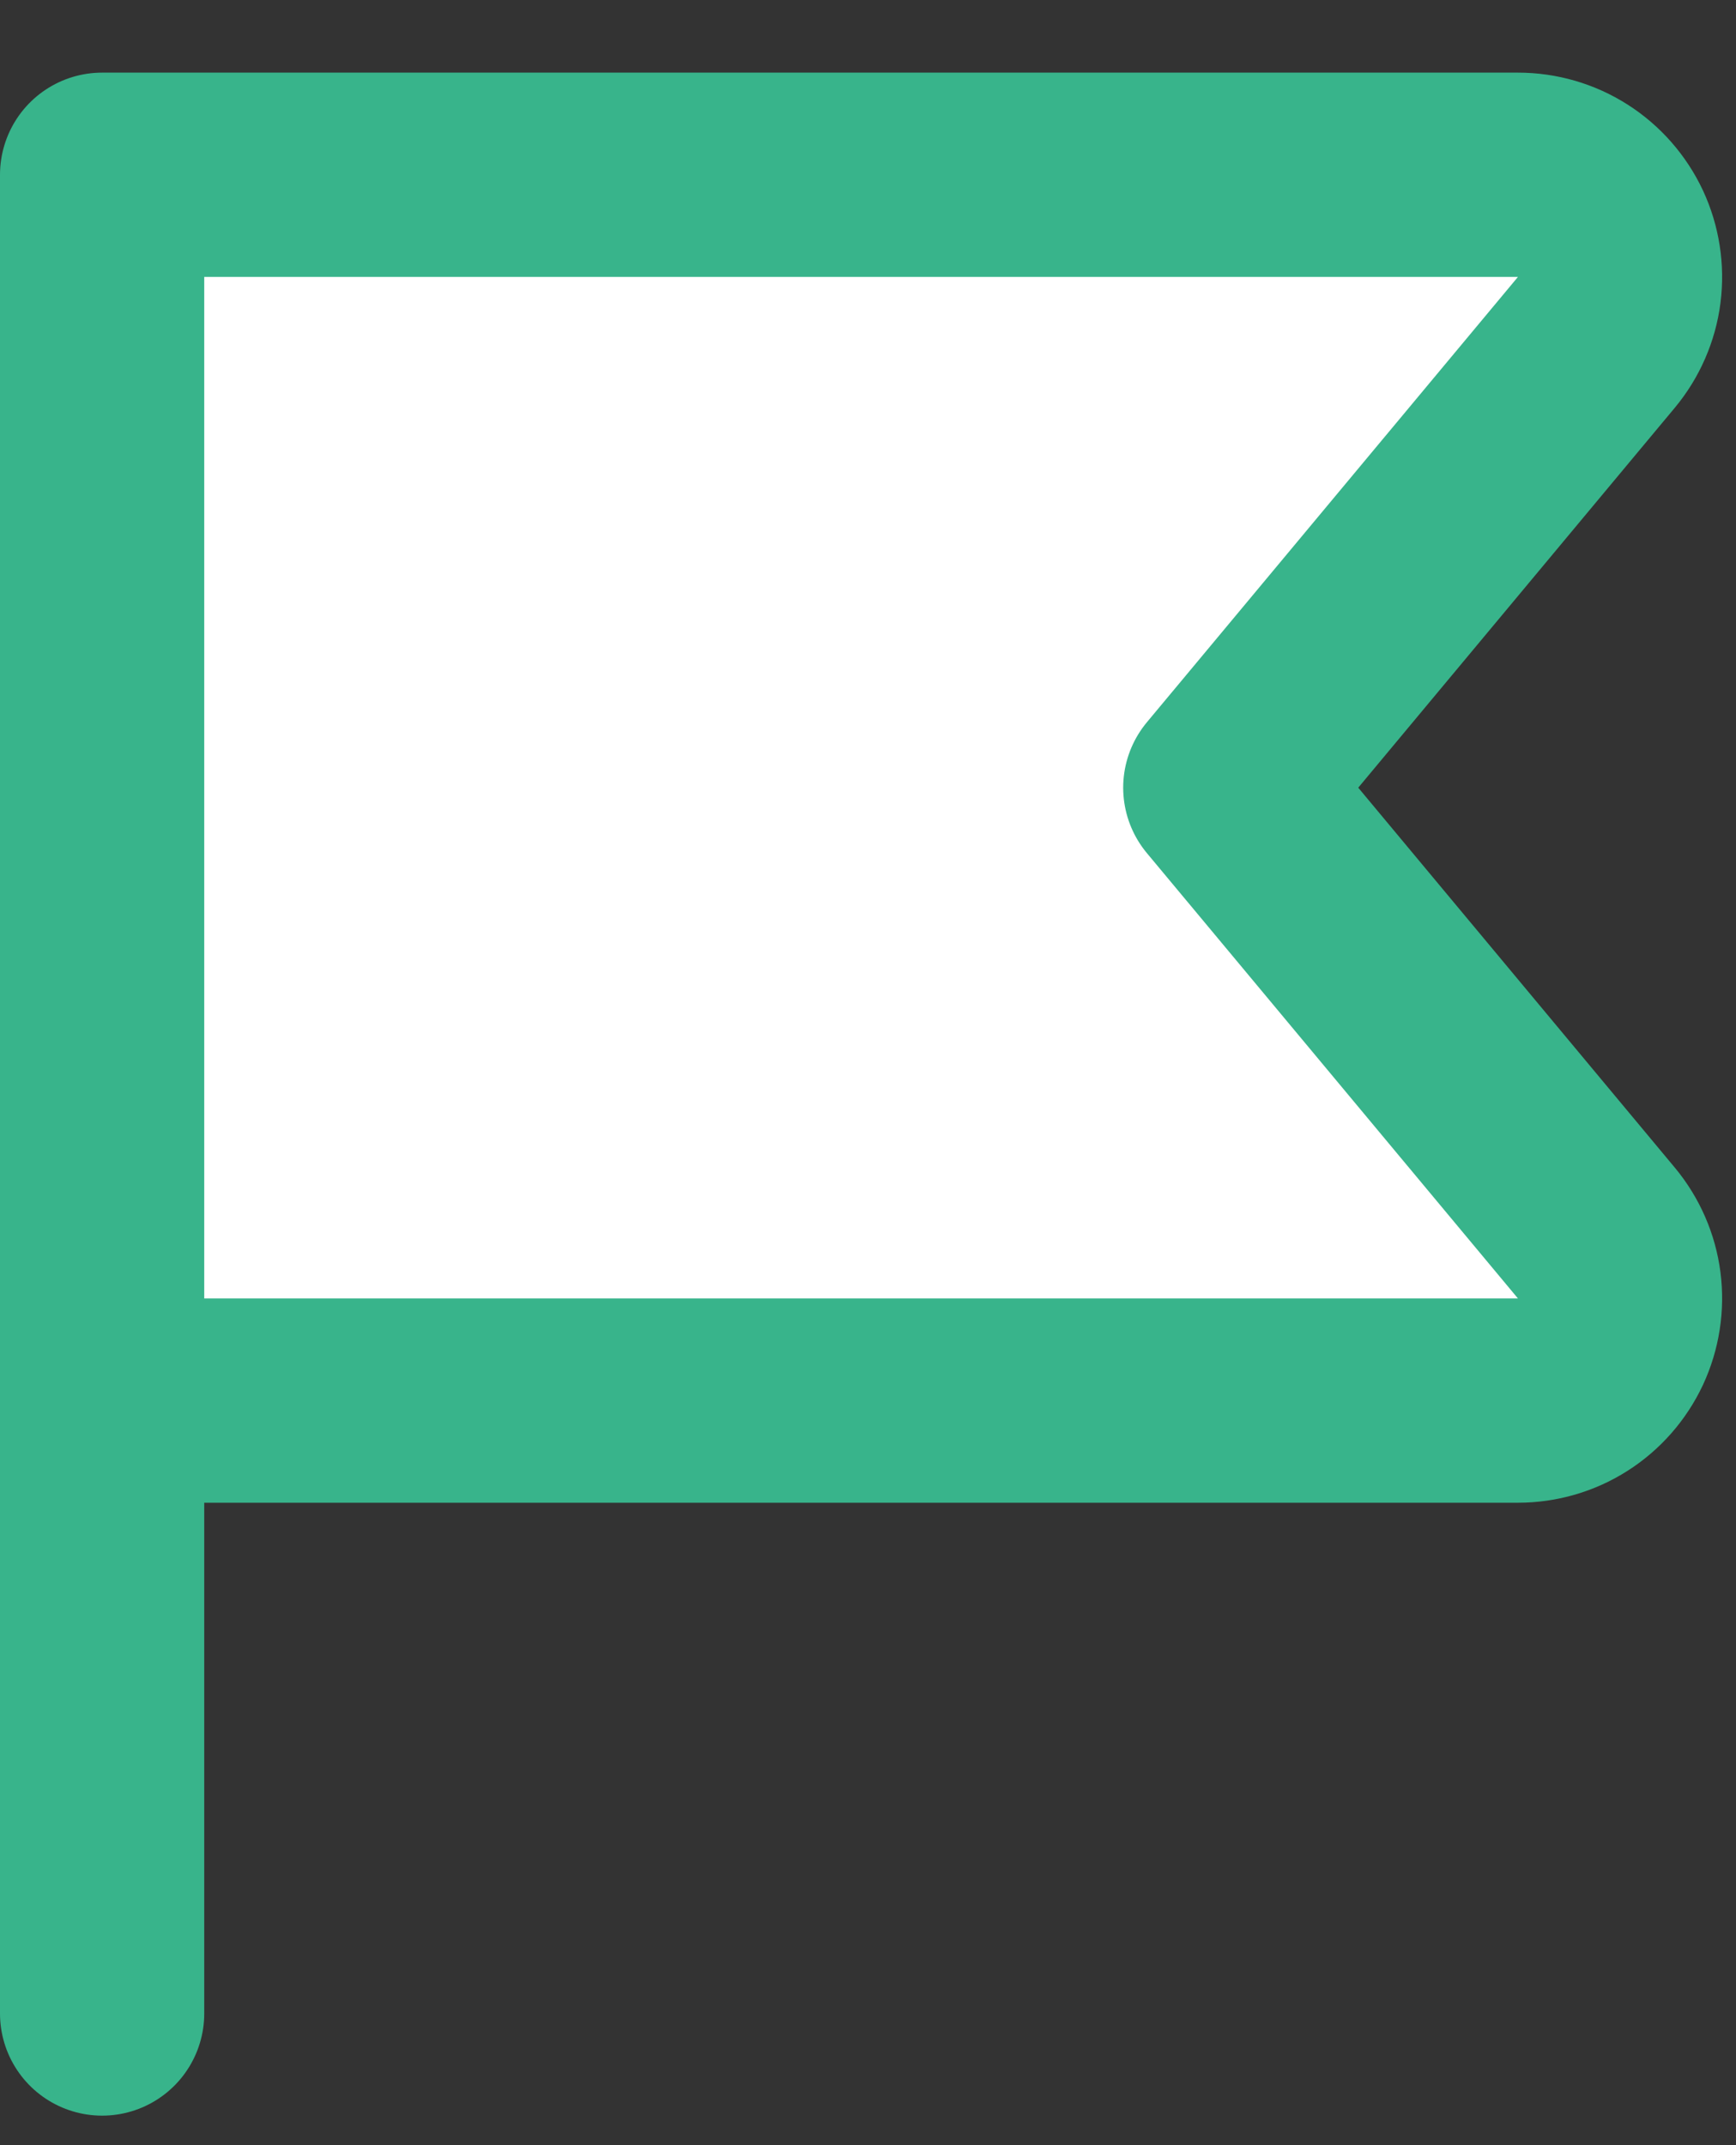 <?xml version="1.0" encoding="utf-8"?>
<svg xmlns="http://www.w3.org/2000/svg" width="17" height="21" viewBox="0 0 17 21" fill="none">
<rect x="0" y="0" width="17" height="21" fill="#333333" stroke="none"/>
<path d="M1 13.711H14.864C15.055 13.711 15.241 13.657 15.401 13.555C15.561 13.453 15.689 13.307 15.77 13.135C15.85 12.963 15.88 12.771 15.856 12.583C15.832 12.395 15.754 12.217 15.633 12.071L11.999 7.711L15.633 3.351C15.754 3.205 15.832 3.027 15.856 2.839C15.88 2.65 15.85 2.459 15.77 2.287C15.689 2.115 15.561 1.969 15.401 1.867C15.241 1.765 15.055 1.711 14.864 1.711H1V19.711" fill="white"/>
<path d="M1 13.711H14.864C15.055 13.711 15.241 13.657 15.401 13.555C15.561 13.453 15.689 13.307 15.77 13.135C15.85 12.963 15.88 12.771 15.856 12.583C15.832 12.395 15.754 12.217 15.633 12.071L11.999 7.711L15.633 3.351C15.754 3.205 15.832 3.027 15.856 2.839C15.88 2.65 15.85 2.459 15.77 2.287C15.689 2.115 15.561 1.969 15.401 1.867C15.241 1.765 15.055 1.711 14.864 1.711H1V19.711" stroke="#38B48B" stroke-width="2" stroke-linecap="round" stroke-linejoin="round"/>
</svg>